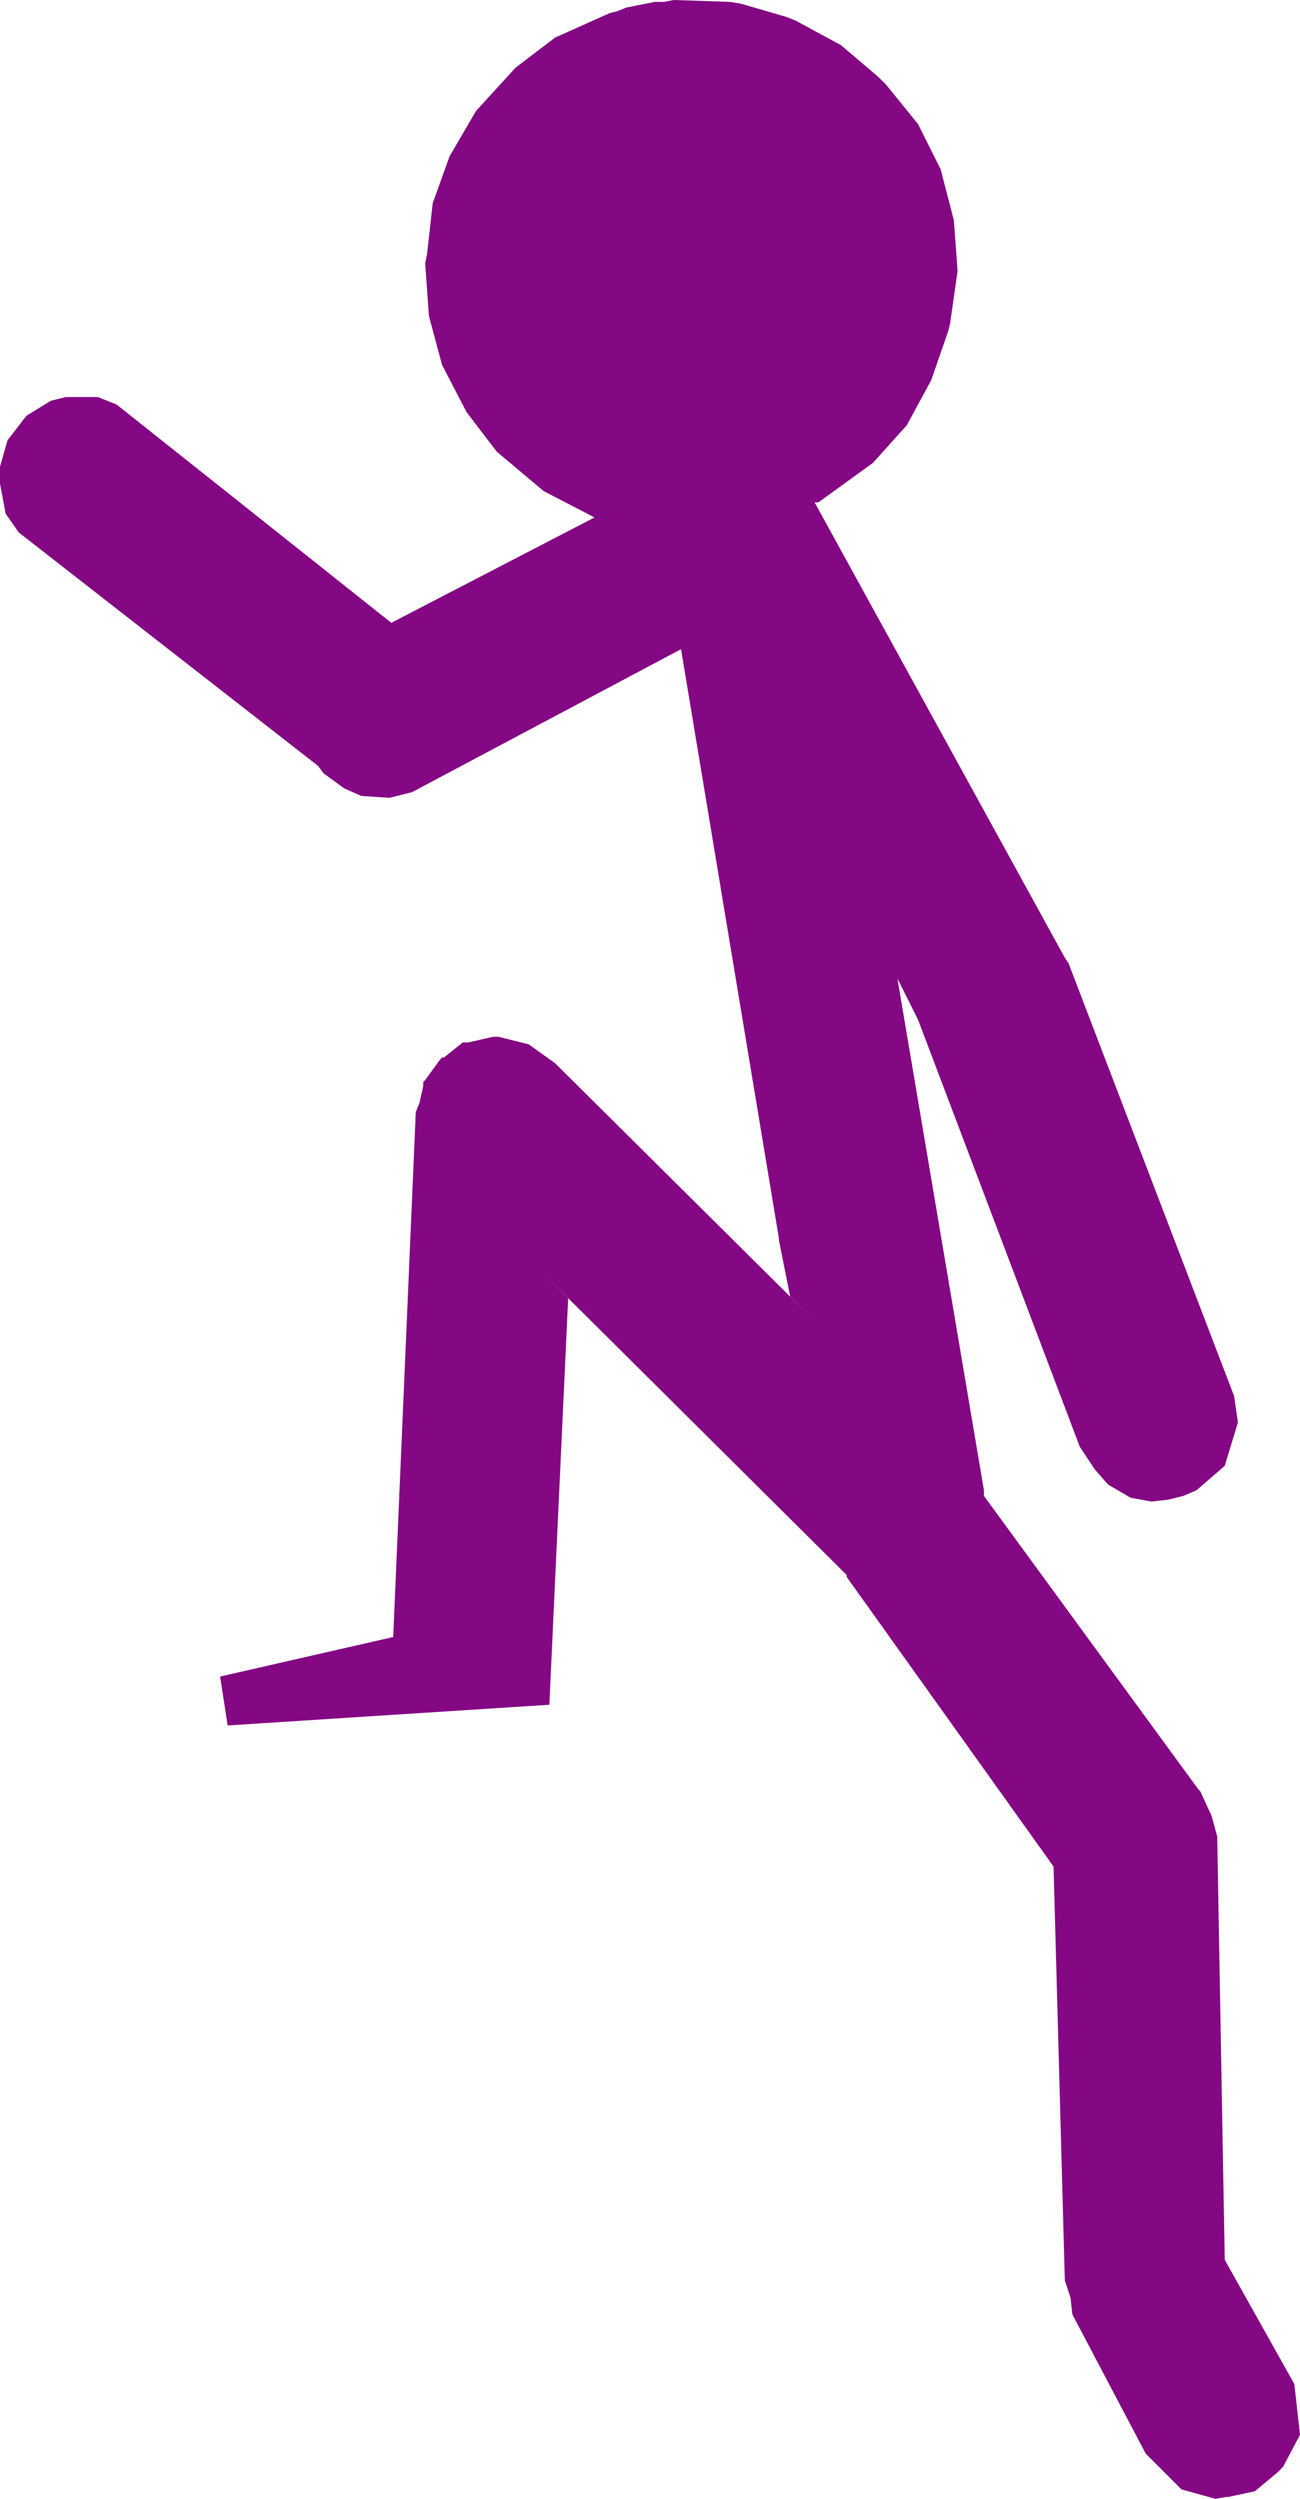 <?xml version="1.0" encoding="UTF-8" standalone="no"?>
<svg xmlns:xlink="http://www.w3.org/1999/xlink" height="66.4px" width="34.55px" xmlns="http://www.w3.org/2000/svg">
  <g transform="matrix(1.0, 0.0, 0.0, 1.0, -258.55, -84.75)">
    <path d="M261.65 95.5 L268.95 101.3 274.35 98.5 273.0 97.8 271.75 96.75 270.95 95.7 270.3 94.45 269.95 93.15 269.85 91.75 269.9 91.5 270.05 90.15 270.5 88.9 271.2 87.7 272.25 86.55 273.3 85.75 274.75 85.1 274.95 85.05 275.2 84.95 275.95 84.8 276.2 84.8 276.45 84.75 277.95 84.8 278.25 84.85 279.45 85.2 279.7 85.3 280.9 85.95 281.9 86.8 282.1 87.0 282.95 88.05 283.55 89.25 283.9 90.6 284.0 91.95 283.8 93.35 283.75 93.55 283.3 94.85 282.65 96.05 281.75 97.05 280.3 98.1 280.2 98.1 286.85 110.2 286.95 110.35 291.35 121.85 291.45 122.55 291.1 123.7 290.35 124.35 290.0 124.5 289.6 124.6 289.15 124.65 288.6 124.55 288.0 124.2 287.65 123.8 287.25 123.2 282.95 111.85 282.4 110.75 284.7 124.35 284.7 124.5 290.4 132.3 290.45 132.35 290.75 133.0 290.9 133.55 291.1 144.8 292.95 148.1 293.1 149.45 292.65 150.3 292.5 150.45 291.9 150.95 291.2 151.1 291.15 151.1 290.85 151.15 289.95 150.9 289.0 149.95 287.05 146.25 287.0 145.8 286.85 145.35 286.55 134.35 281.05 126.65 281.05 126.6 272.9 118.5 273.65 119.25 273.15 130.05 264.6 130.6 264.4 129.3 269.0 128.25 269.6 114.3 269.7 114.05 269.8 113.6 269.8 113.5 269.85 113.45 270.25 112.9 270.3 112.85 270.35 112.85 270.85 112.45 271.0 112.45 271.65 112.3 271.8 112.3 272.6 112.5 273.3 113.0 280.2 119.85 279.55 119.2 279.25 117.7 279.25 117.65 276.65 102.0 269.5 105.8 268.9 105.95 268.15 105.9 267.7 105.7 267.15 105.3 267.0 105.1 259.05 98.9 258.7 98.4 258.55 97.6 258.55 97.15 258.75 96.45 259.25 95.8 259.9 95.4 260.3 95.3 261.15 95.3 261.65 95.5" fill="#840783" fill-rule="evenodd" stroke="none"/>
  </g>
</svg>
